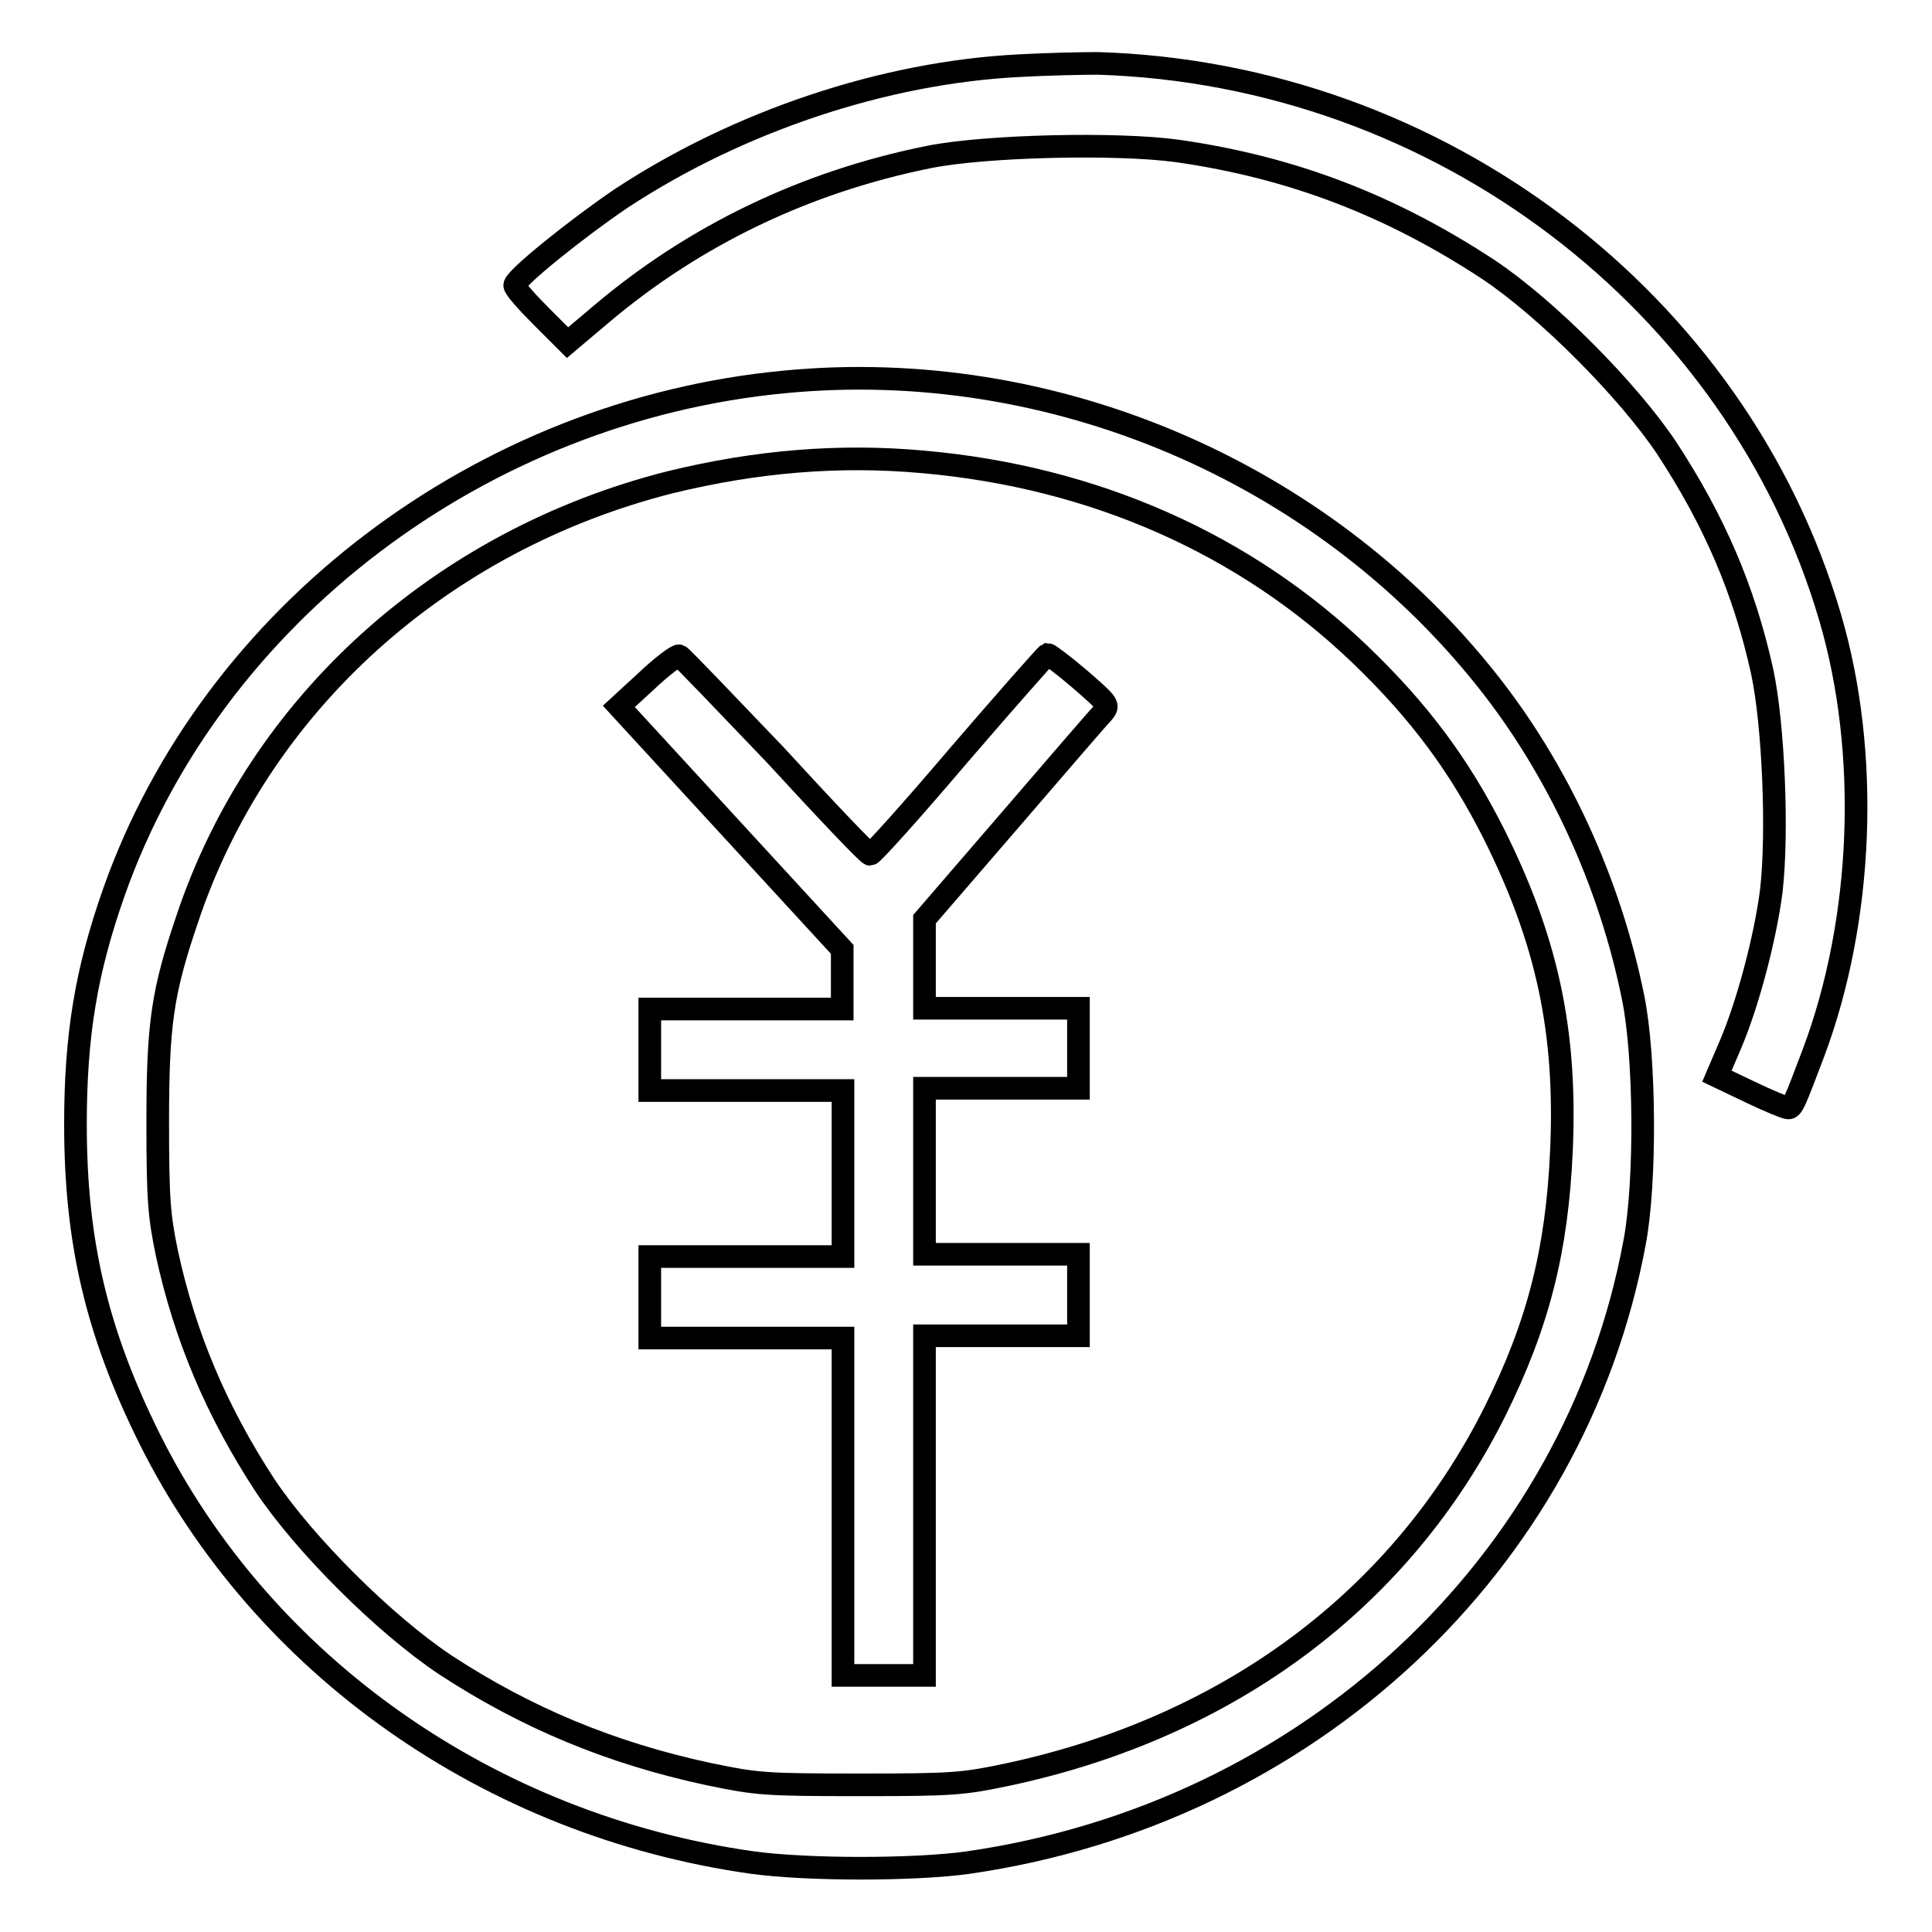 <?xml version="1.0" encoding="utf-8"?>
<!-- Svg Vector Icons : http://www.onlinewebfonts.com/icon -->
<!DOCTYPE svg PUBLIC "-//W3C//DTD SVG 1.1//EN" "http://www.w3.org/Graphics/SVG/1.1/DTD/svg11.dtd">
<svg version="1.1" xmlns="http://www.w3.org/2000/svg" xmlns:xlink="http://www.w3.org/1999/xlink" x="0px" y="0px" viewBox="0 0 256 256" enable-background="new 0 0 256 256" xml:space="preserve">
<g><g><g><path stroke-width="3" fill-opacity="0" stroke="#000000"  d="M135.1,8.7c-18,0.9-37.3,7.4-52.8,17.6c-5.9,4-14.1,10.6-14.1,11.5c0,0.4,1.6,2.2,3.5,4.1l3.5,3.5l4.5-3.8c12.3-10.4,27-17.5,43.4-20.8c7.5-1.5,24.9-1.9,32.9-0.8c15.4,2.2,28.4,7.3,41.2,15.7c7.8,5.2,18.5,16,23.6,23.6c6.3,9.6,10.3,18.8,12.7,29.7c1.5,7,2.1,21.4,1.2,29.1c-0.8,6.2-3.1,14.9-5.4,20.3l-1.8,4.2l4.4,2.1c2.5,1.2,4.7,2.1,5,2.1c0.6,0.1,0.9-0.7,3.4-7.3c6.6-17.6,7.5-39.7,2.2-57.7c-12.3-41.9-51.9-72-97-73.4C143.3,8.4,138.6,8.5,135.1,8.7z"/><path stroke-width="3" fill-opacity="0" stroke="#000000"  d="M104,50.6c-40.3,3.8-75.9,30.8-88.9,67.6C11.4,128.7,10,137.2,10,149c0,15.5,2.8,27.5,9.8,41.6c15,30.1,45.1,51.3,79.9,56.2c7.3,1,21.5,1,28.6,0c45-6.5,80.4-39.5,88.3-82.2c1.5-7.9,1.4-24.6-0.2-32.4c-3.1-15.4-10-30.3-19.4-42.1C174.9,62.3,139.3,47.2,104,50.6z M122.3,61.2c22.7,2,42.7,10.9,58,25.6c7.9,7.6,13.1,14.7,17.6,23.6c7.1,14.2,9.7,26.2,9,42.1c-0.6,13.1-3,22.8-8.8,34.5c-12.4,24.8-35.1,41.8-64.4,48.1c-6.2,1.3-7.3,1.4-19.8,1.4c-12.6,0-13.6-0.1-19.9-1.4c-13.1-2.8-24.3-7.5-35-14.5c-8.1-5.4-18.7-16-23.9-23.8c-6.4-9.8-10.6-19.7-13-30.8c-1-4.9-1.2-6.9-1.2-17.3c0-13,0.6-17.2,3.9-26.9c9.5-28.5,33.6-50.2,64-57.9C100.3,61.1,111.2,60.2,122.3,61.2z"/><path stroke-width="3" fill-opacity="0" stroke="#000000"  d="M85.7,90.2L82,93.6l14.8,16.1l14.8,16.1v3.9v4H98.9H86.1v5.4v5.4h12.8h12.8v11v11H98.9H86.1v5.4v5.4h12.8h12.8v22.5V222h5.4h5.4v-22.5v-22.5h10.2h10.2v-5.4v-5.4h-10.2h-10.2v-11v-11h10.2h10.2V139v-5.4h-10.2h-10.2v-5.9v-5.9l11.3-13.1c6.2-7.2,11.7-13.6,12.3-14.2c0.9-1.1,0.9-1.1-3-4.5c-2.1-1.8-4.1-3.3-4.3-3.3c-0.2,0.1-5.5,6.1-11.7,13.3c-6.2,7.3-11.5,13.2-11.8,13.2c-0.3,0-5.9-5.9-12.6-13.2C95.9,92.9,90.2,86.9,90,86.9C89.7,86.8,87.7,88.3,85.7,90.2z"/></g></g></g>
</svg>